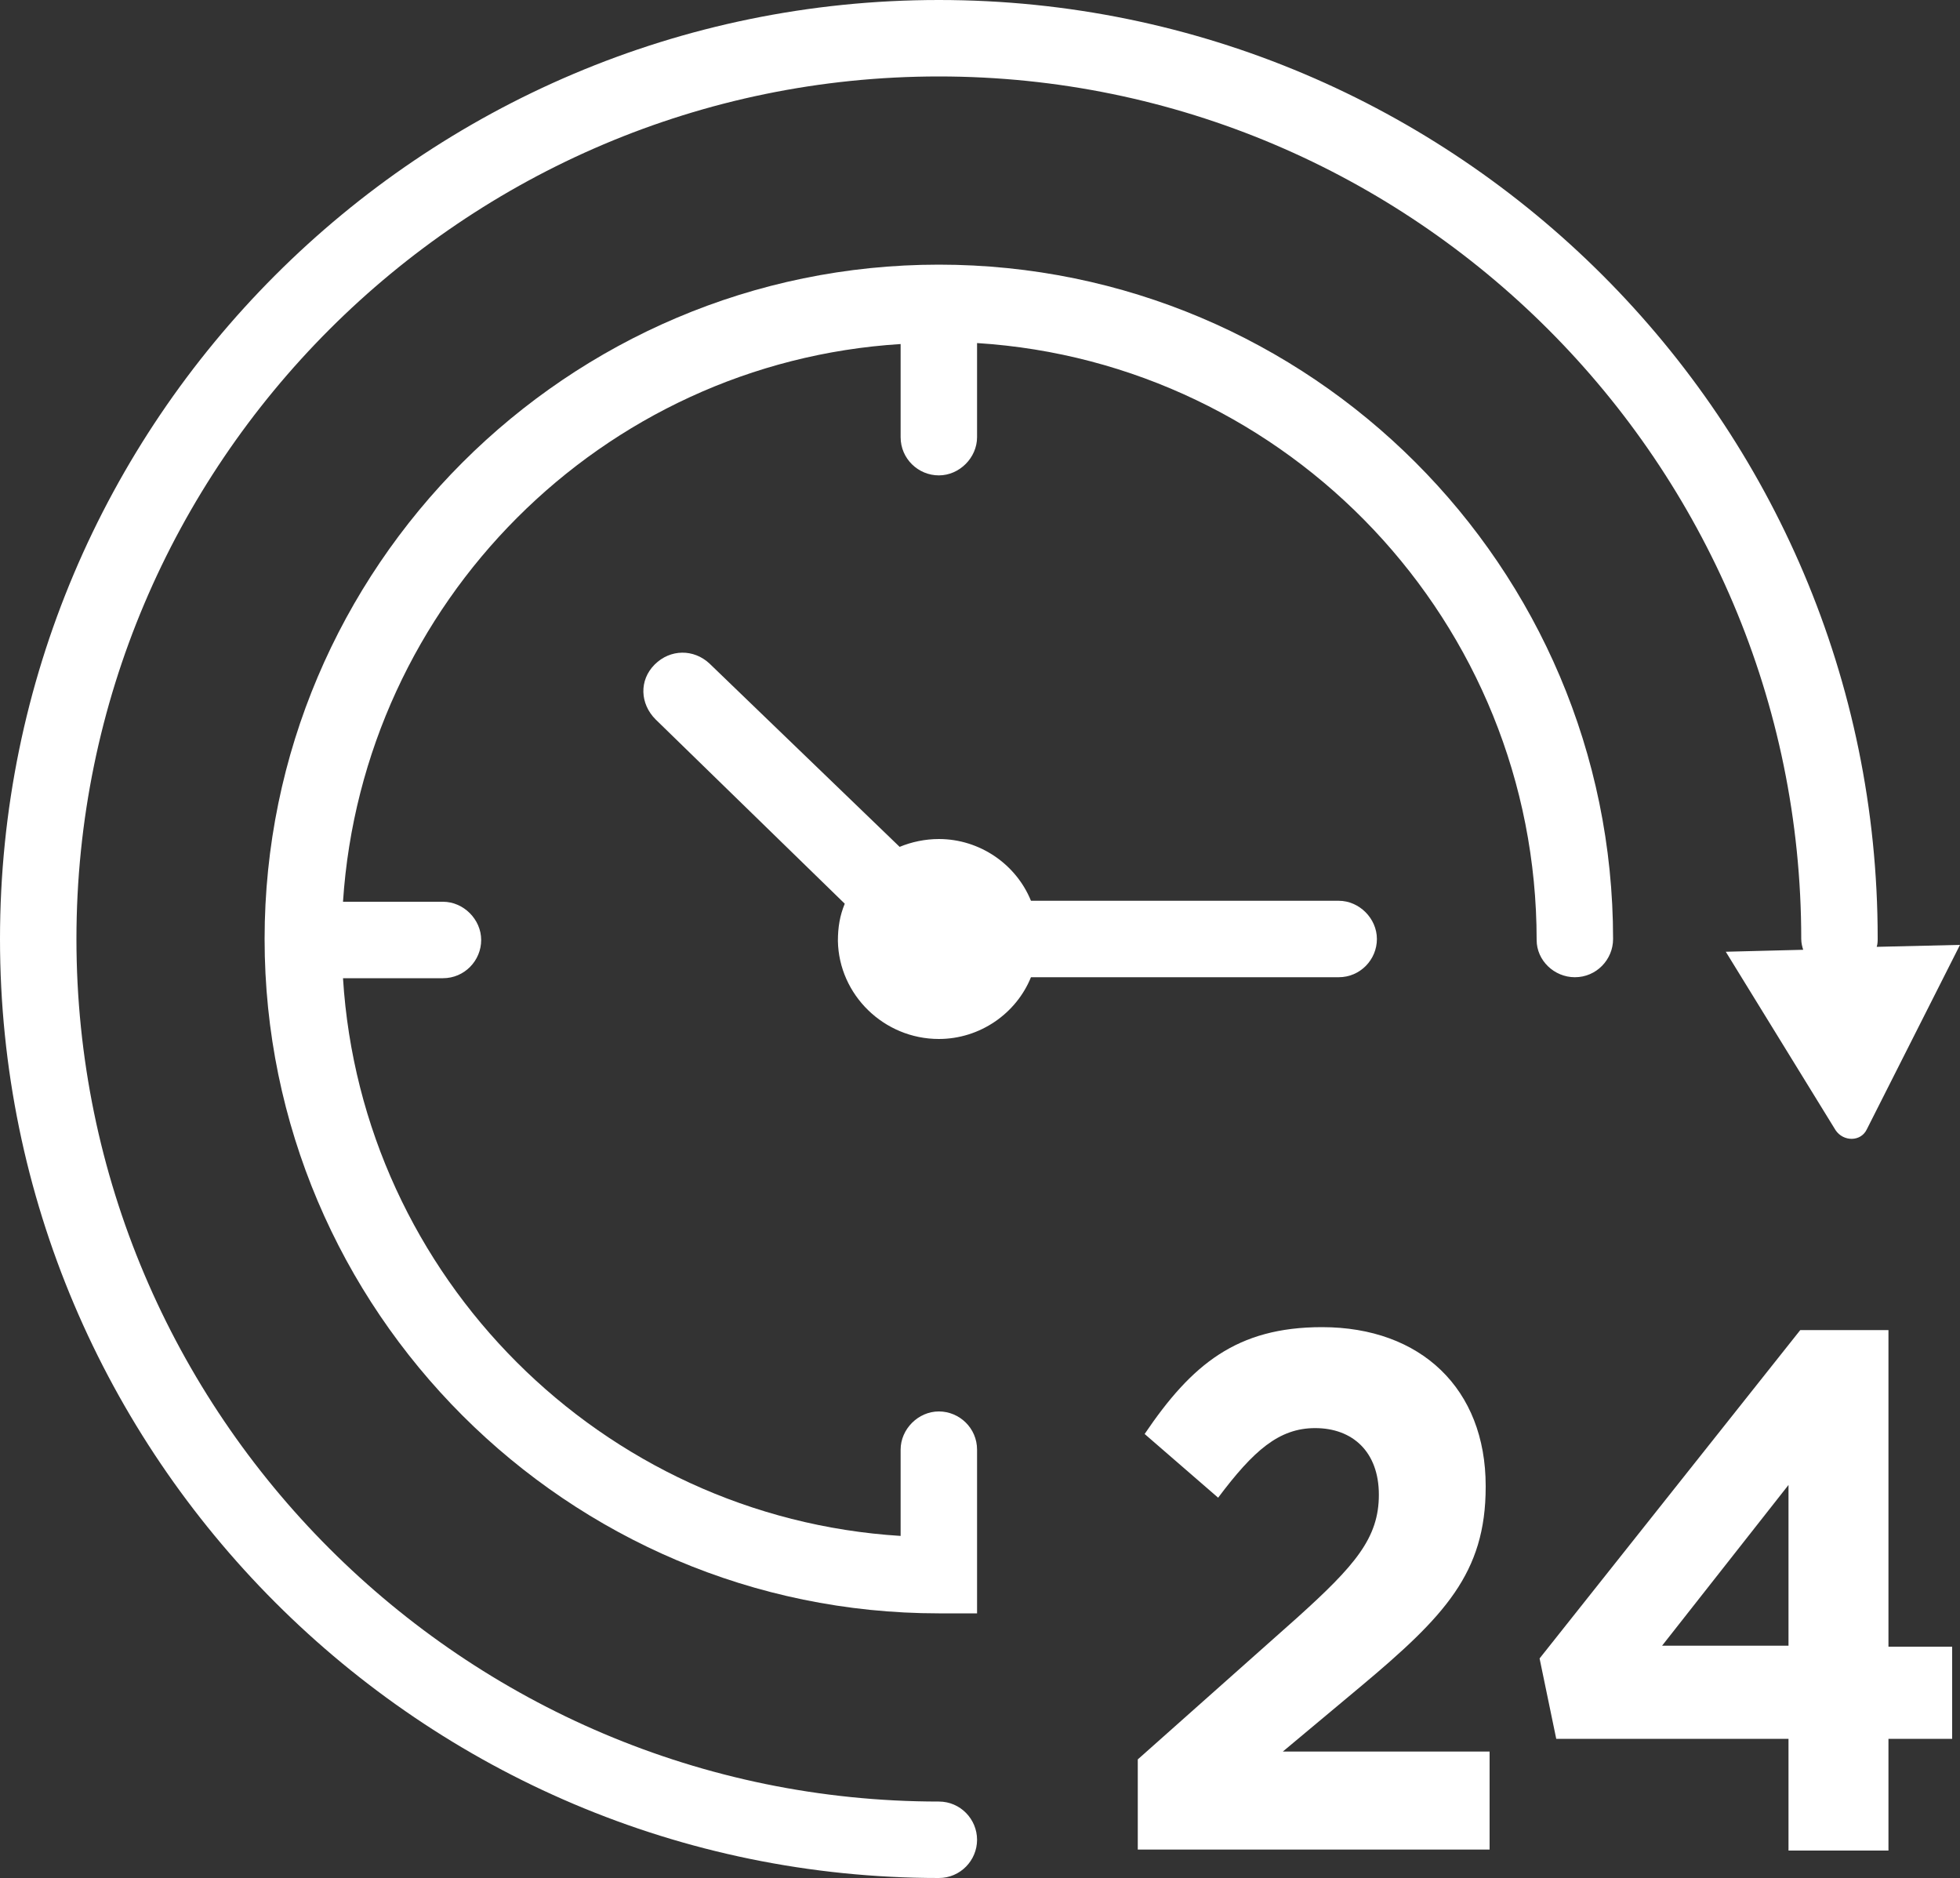 <?xml version="1.0" encoding="utf-8"?>
<!-- Generator: Adobe Illustrator 25.3.1, SVG Export Plug-In . SVG Version: 6.00 Build 0)  -->
<svg version="1.1" id="Capa_1" xmlns="http://www.w3.org/2000/svg" xmlns:xlink="http://www.w3.org/1999/xlink" x="0px" y="0px"
	 viewBox="0 0 200 191.6" style="enable-background:new 0 0 200 191.6;" xml:space="preserve">
<rect x="0" y="0" width="200" height="191.6" fill="#333333" stroke="none"/>
<style type="text/css">
	.st0{fill:#FFFFFF;}
</style>
<g id="Nubes_x5F_body">
</g>
<g id="Contenido">
	<g>
		<path class="st0" d="M95.8,106c4.2,0,7.9-2.6,9.4-6.3h31.4c2.2,0,3.9-1.8,3.9-3.9s-1.8-3.9-3.9-3.9h-31.4
			c-1.5-3.7-5.2-6.3-9.4-6.3c-1.4,0-2.8,0.3-4,0.8L72.4,67.7c-1.6-1.5-4-1.5-5.6,0.1s-1.5,4,0.1,5.6l19.3,18.8
			c-0.5,1.2-0.7,2.4-0.7,3.8C85.6,101.5,90.2,106,95.8,106z"/>
		<path class="st0" d="M95.8,183.8c-48.5,0-88-39.5-88-88s39.5-88,88-88s88,39.5,88,88c0,0.4,0.1,0.8,0.2,1.1l-7.9,0.2l11.2,18.2
			c0.8,1.2,2.6,1.2,3.2-0.1l9.5-18.8l-8.5,0.2c0.1-0.3,0.1-0.6,0.1-0.9C191.6,43,148.7,0,95.8,0S0,43,0,95.8s43,95.8,95.8,95.8
			c2.2,0,3.9-1.8,3.9-3.9S98,183.8,95.8,183.8z"/>
		<path class="st0" d="M160.7,99.7c2.2,0,3.9-1.8,3.9-3.9c0-38-30.9-68.8-68.8-68.8S27,57.9,27,95.8s30.9,68.8,68.8,68.8h3.9v-16.7
			c0-2.2-1.8-3.9-3.9-3.9s-3.9,1.8-3.9,3.9v8.8c-30.5-1.9-55-26.4-56.9-56.9h10.2c2.2,0,3.9-1.8,3.9-3.9s-1.8-3.9-3.9-3.9H35
			c2-30.5,26.4-55,56.9-56.9v9.5c0,2.2,1.8,3.9,3.9,3.9s3.9-1.8,3.9-3.9V35c31.8,2,57.1,28.5,57.1,60.9
			C156.8,98,158.6,99.7,160.7,99.7z"/>
		<path class="st0" d="M138.8,172.1c8.6-7.2,12.8-11.6,12.8-20.4v-0.1c0-9.9-6.6-16.2-16.7-16.2c-8.7,0-13.3,3.8-18.1,10.9l7.5,6.5
			c3.6-4.8,6.2-7.1,9.9-7.1c3.8,0,6.5,2.4,6.5,6.8c0,4.4-2.4,7.2-8.4,12.6l-16.2,14.4v9.2h35.9v-10h-21.1L138.8,172.1z"/>
		<path class="st0" d="M192.7,135.7h-9l-26.6,33.5l1.7,8.2h23.7v11.4h10.2v-11.4h6.5v-9.4h-6.5V135.7z M182.5,167.9h-12.9l12.9-16.4
			V167.9z"/>
	</g>
</g>
<g id="Capa_4">
</g>
</svg>
